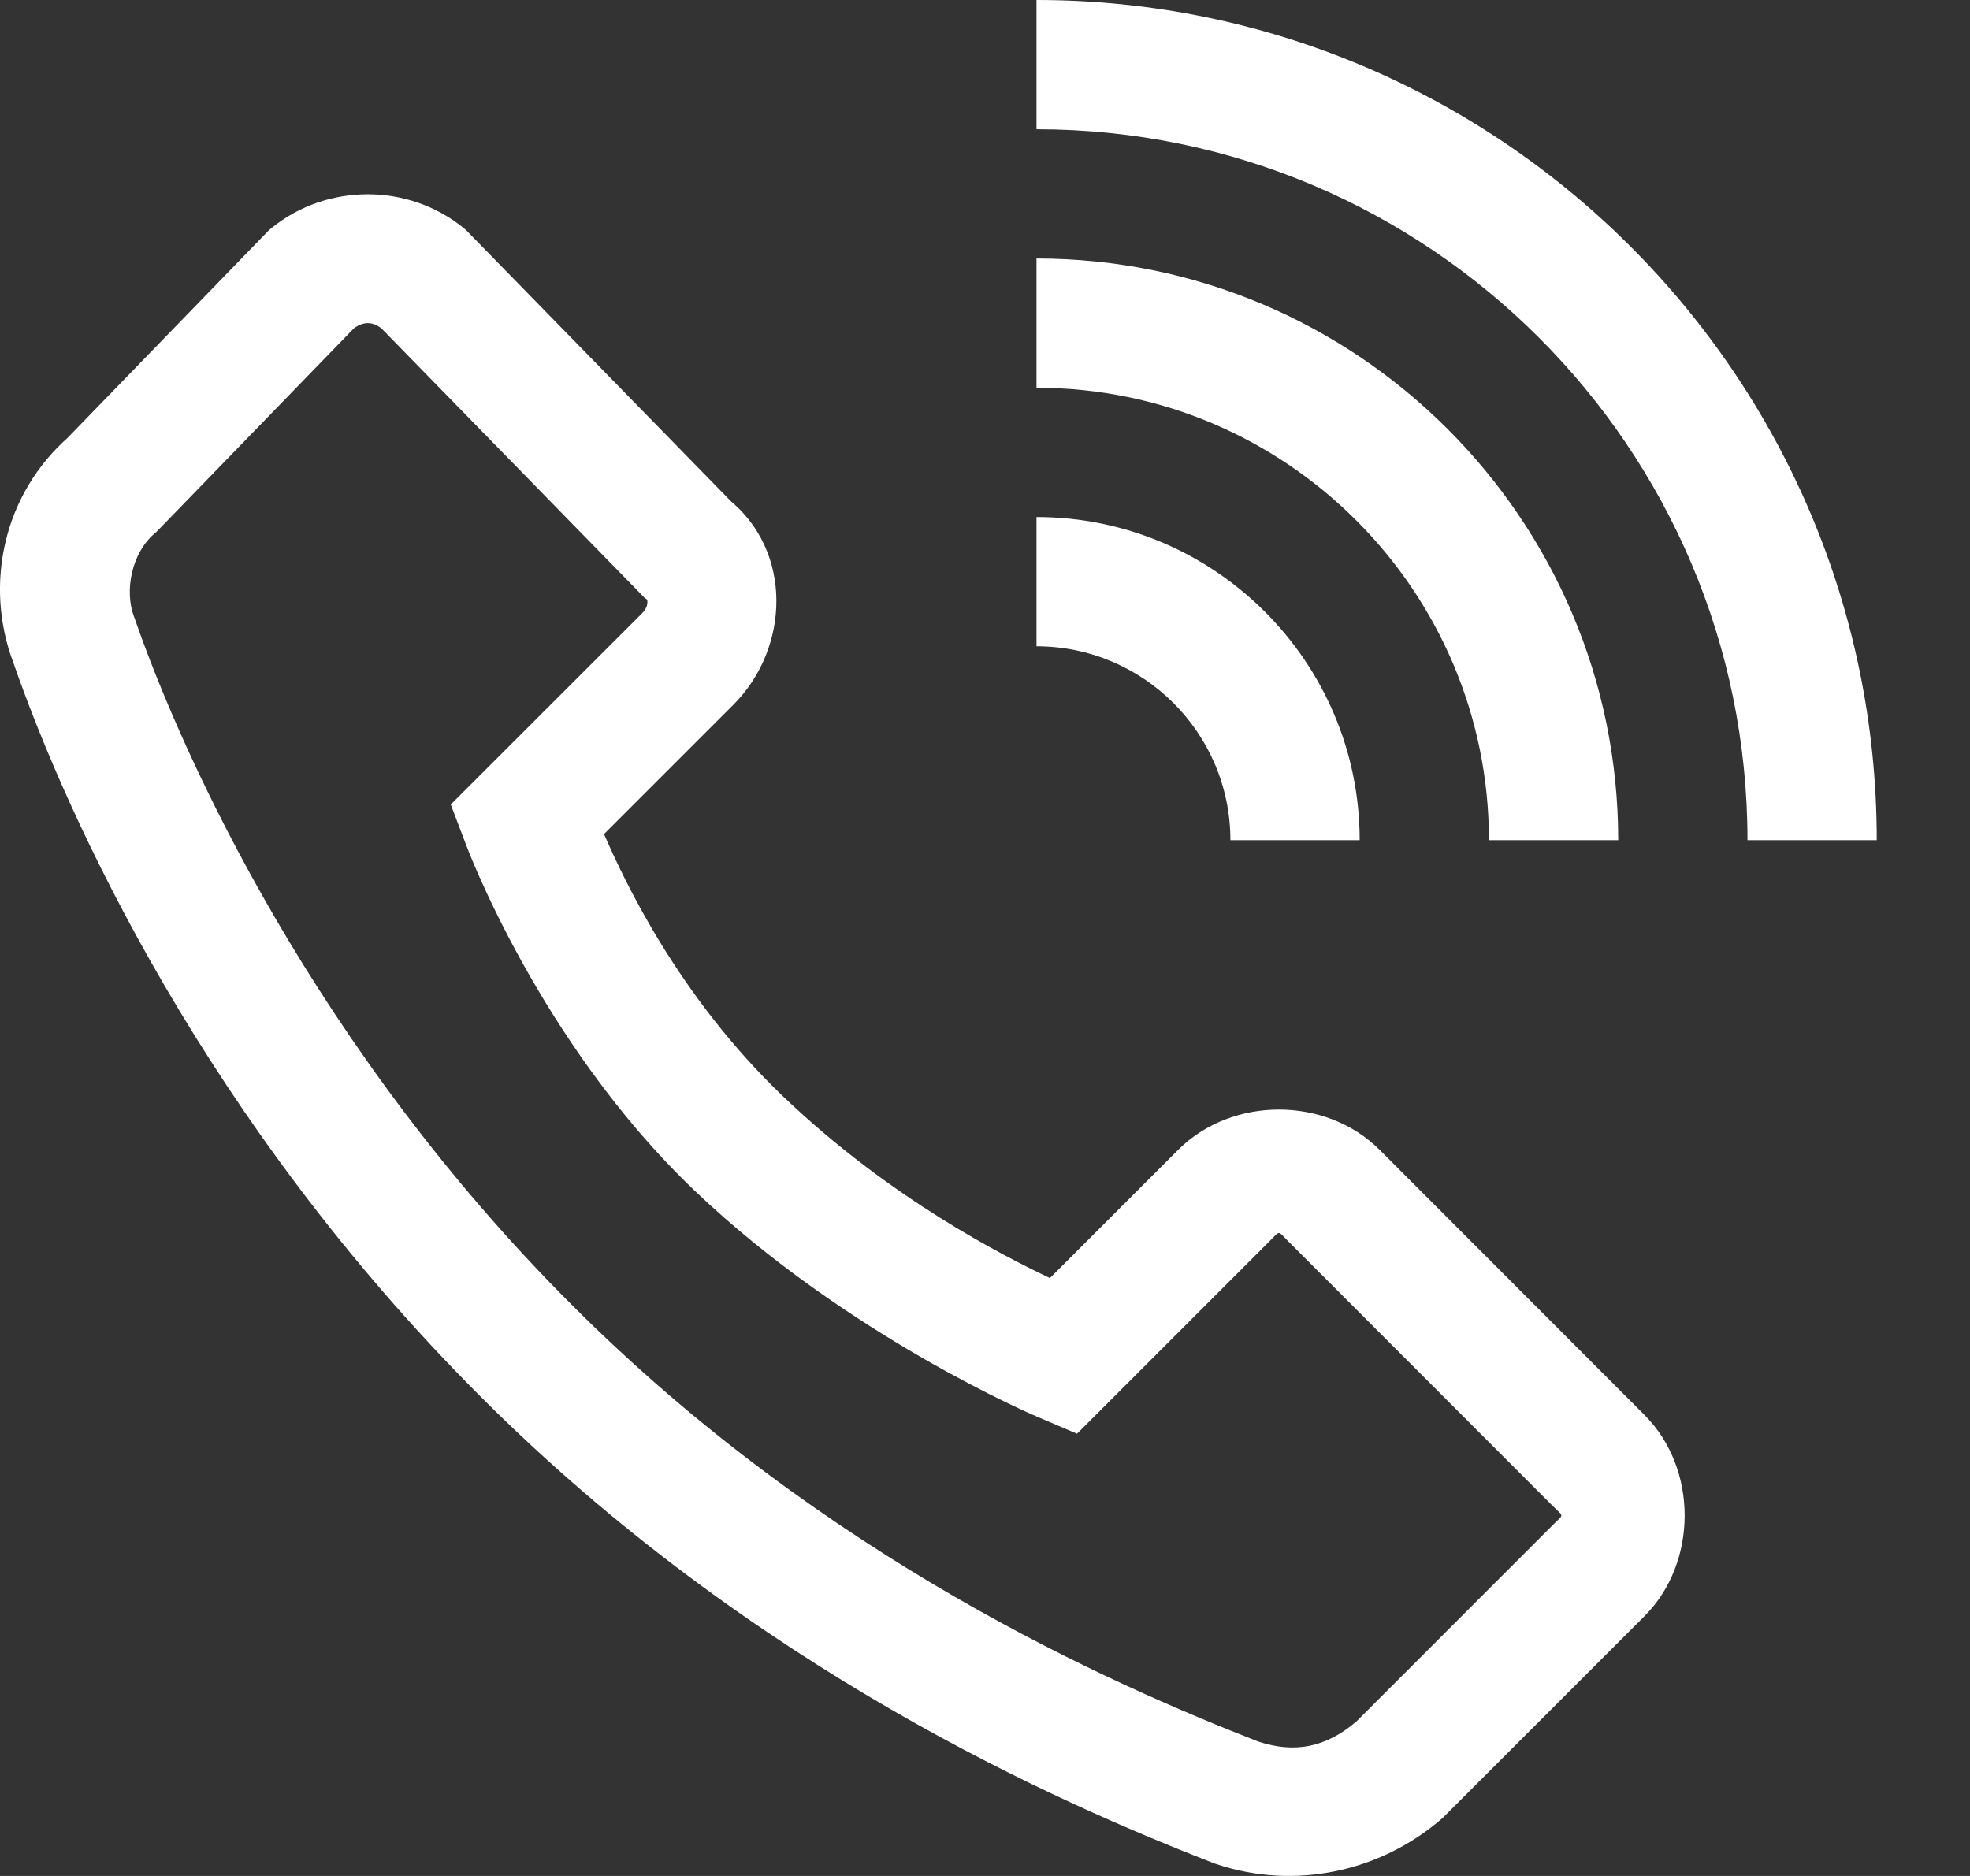 <svg width="21" height="20" viewBox="0 0 21 20" fill="none" xmlns="http://www.w3.org/2000/svg">
<rect x="0" y="0" width="21" height="20" fill="#333333" stroke="none"/>
<path d="M11.049 0V1.378C15.228 1.378 18.628 4.778 18.628 8.957H20.006C20.006 4.018 15.988 0 11.049 0ZM3.919 2.071C3.557 2.071 3.196 2.189 2.901 2.426L2.868 2.453L0.701 4.688L0.747 4.645C0.03 5.263 -0.168 6.238 0.14 7.058C0.721 8.732 2.201 11.97 5.12 14.886C8.046 17.815 11.318 19.232 12.936 19.863L12.952 19.869L12.968 19.874C13.805 20.154 14.709 19.954 15.357 19.4L15.377 19.383L17.53 17.23C18.101 16.658 18.101 15.656 17.53 15.085L14.707 12.259C14.134 11.686 13.132 11.686 12.559 12.259L11.192 13.626C10.703 13.392 9.498 12.786 8.354 11.695C7.225 10.618 6.648 9.373 6.439 8.892L7.817 7.514C8.422 6.909 8.456 5.871 7.759 5.317L7.822 5.375L4.968 2.453L4.936 2.426C4.642 2.189 4.28 2.071 3.919 2.071ZM11.049 2.756V4.134C13.708 4.134 15.872 6.297 15.872 8.957H17.25C17.25 5.538 14.469 2.756 11.049 2.756ZM3.92 3.445C3.969 3.445 4.018 3.463 4.065 3.5L6.867 6.369L6.901 6.396C6.893 6.39 6.927 6.456 6.843 6.54L4.805 8.577L4.963 8.993C4.963 8.993 5.741 11.107 7.403 12.692C9.037 14.251 11.052 15.102 11.052 15.102L11.481 15.285L13.533 13.233C13.649 13.117 13.617 13.117 13.732 13.233L16.556 16.059C16.673 16.176 16.673 16.138 16.556 16.255L14.457 18.355C14.137 18.626 13.807 18.698 13.41 18.566C11.851 17.956 8.803 16.623 6.095 13.911C3.368 11.188 1.955 8.093 1.436 6.594L1.433 6.586L1.429 6.576C1.325 6.3 1.401 5.9 1.646 5.689L1.669 5.669L3.773 3.5C3.821 3.464 3.871 3.445 3.92 3.445ZM11.049 5.512V6.89C12.189 6.89 13.116 7.817 13.116 8.957H14.494C14.494 7.057 12.949 5.512 11.049 5.512Z" fill="white"/>
</svg>
